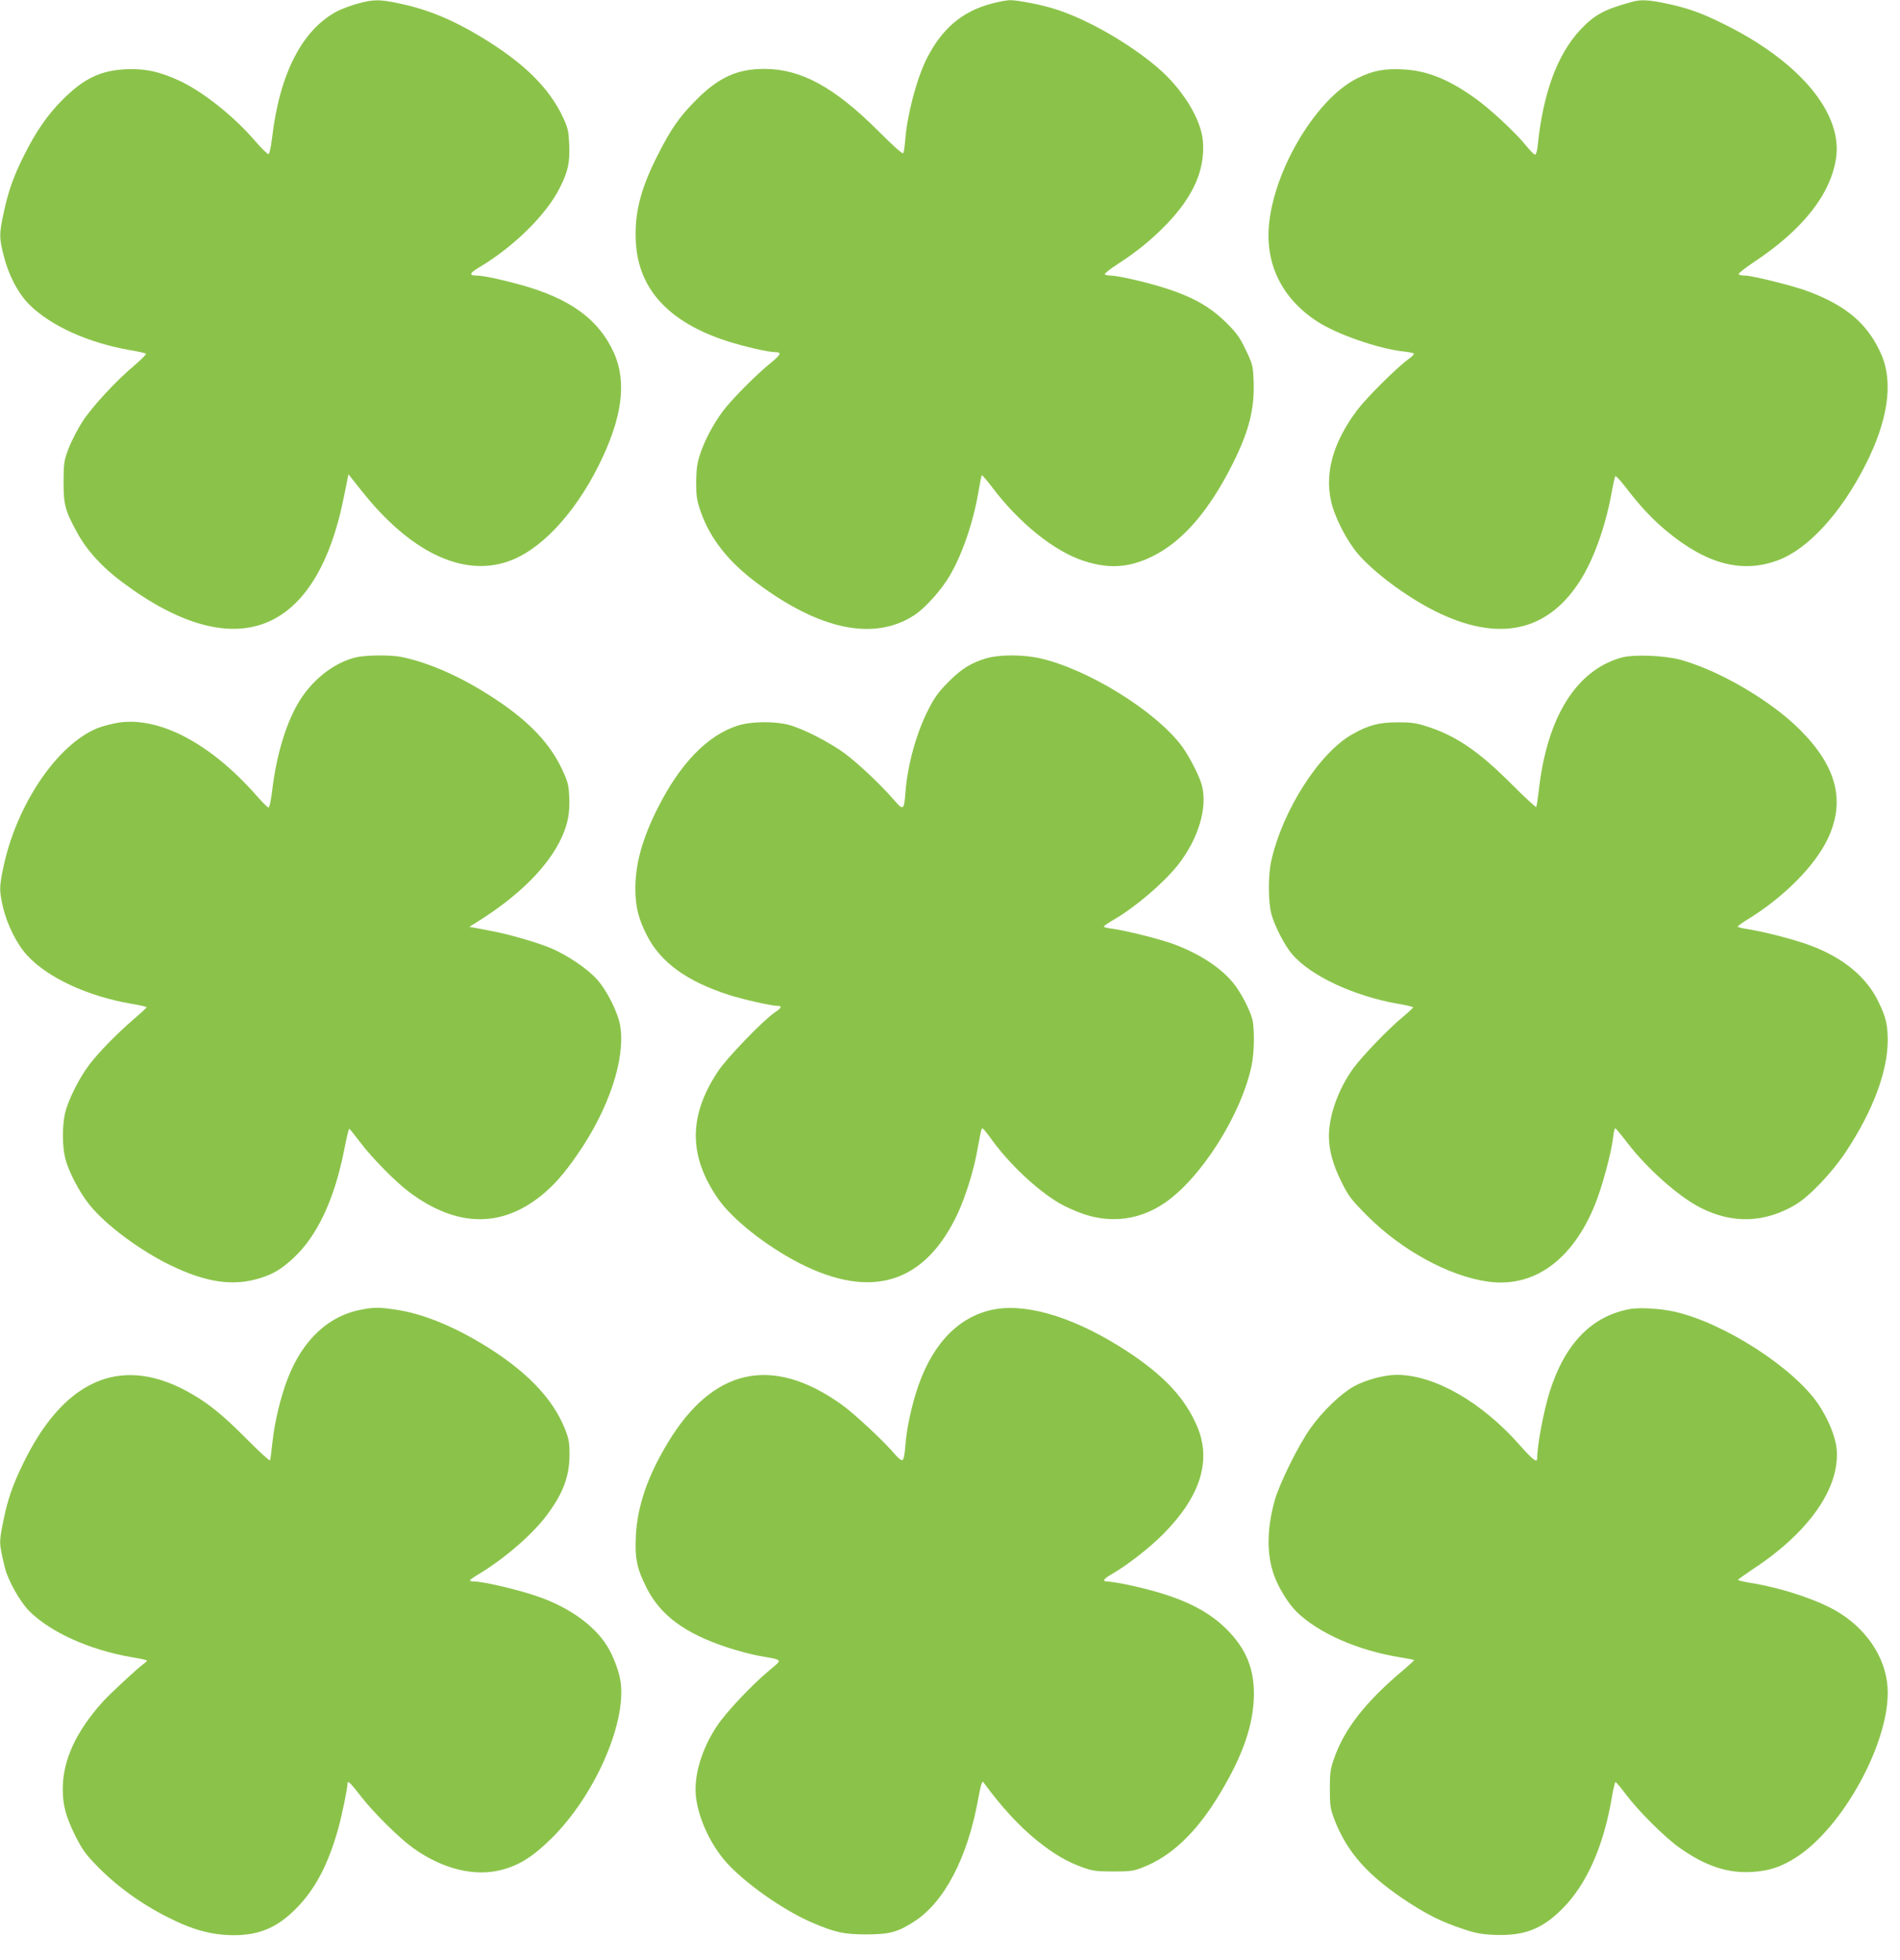 <?xml version="1.0" standalone="no"?>
<!DOCTYPE svg PUBLIC "-//W3C//DTD SVG 20010904//EN"
 "http://www.w3.org/TR/2001/REC-SVG-20010904/DTD/svg10.dtd">
<svg version="1.0" xmlns="http://www.w3.org/2000/svg"
 width="1241pt" height="1280pt" viewBox="0 0 1241 1280"
 preserveAspectRatio="xMidYMid meet">
<g transform="translate(0,1280) scale(0.1,-0.1)"
fill="#8bc34a" stroke="none">
<path d="M2335 12776 c-44 -12 -102 -34 -130 -48 -230 -119 -379 -408 -428
-830 -7 -56 -17 -103 -23 -105 -5 -2 -44 36 -85 83 -134 157 -330 315 -483
390 -133 64 -234 87 -360 82 -169 -8 -276 -59 -416 -198 -98 -98 -175 -208
-253 -365 -70 -140 -102 -231 -133 -375 -30 -141 -30 -161 1 -283 31 -124 92
-241 165 -315 140 -140 387 -252 660 -299 52 -9 98 -19 103 -23 4 -4 -28 -36
-71 -73 -125 -105 -280 -273 -343 -370 -32 -50 -73 -129 -91 -176 -30 -80 -32
-94 -33 -216 0 -152 10 -190 89 -334 62 -114 160 -223 290 -320 742 -558 1274
-352 1454 562 l28 139 89 -112 c313 -393 652 -558 948 -459 212 70 435 305
597 628 154 309 186 544 100 736 -98 218 -284 354 -607 444 -134 37 -248 61
-290 61 -52 0 -47 16 19 55 223 133 436 342 523 516 55 107 68 167 63 283 -4
90 -8 109 -41 180 -91 194 -258 358 -537 526 -193 116 -353 181 -544 220 -120
25 -159 24 -261 -4z"/>
<path d="M6475 12776 c-192 -51 -324 -164 -423 -361 -65 -131 -126 -361 -139
-525 -3 -43 -9 -84 -13 -90 -5 -8 -64 45 -166 147 -286 285 -503 403 -743 403
-175 0 -296 -55 -441 -200 -111 -110 -170 -195 -257 -369 -110 -217 -150 -377
-140 -561 16 -310 217 -527 602 -650 108 -34 263 -70 307 -70 45 0 40 -15 -26
-69 -97 -78 -255 -238 -314 -316 -65 -87 -123 -198 -152 -290 -17 -53 -22 -95
-23 -175 0 -91 4 -116 29 -190 62 -178 181 -329 369 -469 410 -306 763 -379
1024 -211 71 45 177 163 232 256 84 142 154 347 189 547 10 60 20 111 23 113
2 2 30 -30 63 -73 178 -238 413 -427 607 -488 163 -52 292 -43 442 30 196 95
372 297 526 605 106 211 144 359 137 538 -4 103 -5 110 -51 206 -39 82 -60
111 -124 175 -117 116 -241 183 -459 246 -118 34 -260 65 -300 65 -18 0 -35 4
-38 9 -3 4 36 35 87 68 123 79 226 164 320 262 173 181 248 353 234 537 -11
146 -134 345 -300 486 -183 155 -452 310 -657 376 -86 29 -255 62 -305 61 -22
-1 -76 -11 -120 -23z"/>
<path d="M10660 12788 c-181 -49 -249 -86 -341 -186 -148 -160 -240 -411 -275
-749 -3 -38 -11 -63 -18 -63 -6 0 -31 25 -56 56 -68 85 -235 241 -336 313
-176 125 -316 181 -474 188 -121 6 -195 -9 -294 -58 -261 -128 -535 -577 -576
-942 -30 -266 80 -494 312 -646 129 -84 397 -178 567 -197 34 -3 63 -10 66
-14 2 -4 -12 -19 -32 -33 -76 -54 -275 -252 -338 -335 -156 -208 -213 -406
-171 -596 23 -103 100 -254 174 -342 104 -122 317 -281 502 -374 416 -209 741
-139 955 204 86 138 160 346 199 555 11 64 24 119 27 121 4 3 33 -29 65 -70
97 -127 175 -210 270 -289 261 -217 495 -278 728 -190 196 73 411 308 570 622
147 288 183 536 106 717 -86 200 -225 321 -480 417 -89 34 -365 103 -411 103
-21 0 -40 4 -43 9 -3 5 45 43 107 84 313 209 492 436 529 671 46 296 -238 636
-737 881 -147 73 -236 104 -380 134 -106 22 -159 25 -215 9z"/>
<path d="M2323 8506 c-148 -36 -295 -155 -381 -308 -80 -141 -139 -344 -165
-568 -7 -58 -17 -105 -23 -105 -5 0 -42 36 -80 80 -300 340 -632 515 -900 475
-43 -7 -105 -23 -137 -36 -265 -107 -533 -505 -617 -918 -25 -122 -25 -144 0
-253 27 -114 91 -242 159 -315 135 -146 398 -267 683 -315 54 -9 97 -19 96
-23 -2 -3 -41 -40 -88 -80 -116 -101 -226 -214 -288 -296 -66 -87 -137 -230
-157 -314 -19 -85 -19 -215 1 -296 22 -86 93 -223 159 -304 105 -131 331 -299
530 -395 234 -113 409 -138 585 -83 85 26 140 60 218 132 156 146 267 385 330
705 15 78 30 140 33 138 4 -1 35 -40 70 -86 79 -105 232 -260 324 -329 304
-226 594 -234 858 -23 85 69 150 142 239 271 206 298 314 625 279 839 -14 86
-86 231 -151 303 -63 71 -193 158 -302 205 -91 38 -285 94 -393 113 -38 7 -86
16 -105 20 l-35 6 45 28 c279 173 473 367 560 559 40 89 53 161 48 263 -4 80
-9 98 -49 184 -79 165 -212 306 -424 447 -216 145 -434 243 -623 282 -70 14
-234 13 -299 -3z"/>
<path d="M6445 8501 c-102 -30 -165 -69 -250 -155 -62 -62 -92 -103 -127 -172
-82 -158 -140 -367 -154 -550 -9 -117 -14 -120 -75 -49 -82 95 -226 232 -319
302 -98 73 -275 164 -370 189 -93 24 -246 22 -330 -5 -199 -63 -378 -248 -525
-541 -100 -199 -145 -362 -145 -522 0 -121 20 -200 76 -309 91 -177 261 -299
536 -388 95 -30 277 -71 317 -71 31 0 26 -14 -17 -42 -75 -50 -317 -300 -374
-388 -191 -290 -191 -548 0 -827 94 -136 312 -309 532 -423 473 -242 822 -133
1036 325 51 110 105 282 128 415 25 136 26 140 34 139 4 0 32 -34 62 -76 117
-161 297 -329 441 -413 37 -22 109 -54 160 -71 181 -60 363 -36 522 71 239
160 504 577 572 900 18 83 20 248 4 305 -18 66 -77 177 -122 232 -82 101 -212
187 -377 251 -89 35 -323 94 -422 107 -27 3 -48 9 -48 13 0 4 27 23 60 42 140
80 328 240 422 358 136 172 198 379 157 527 -16 58 -82 186 -127 248 -172 232
-616 507 -932 578 -109 24 -262 24 -345 0z"/>
<path d="M10591 8505 c-297 -83 -488 -391 -541 -874 -6 -51 -13 -97 -16 -102
-2 -4 -75 63 -162 150 -212 213 -363 316 -552 376 -70 23 -103 27 -190 27
-121 0 -189 -17 -297 -78 -215 -120 -457 -498 -530 -829 -21 -96 -20 -263 1
-345 21 -77 87 -206 135 -262 121 -142 402 -273 689 -324 56 -9 102 -20 102
-24 0 -3 -31 -32 -68 -63 -97 -80 -269 -260 -325 -338 -98 -138 -157 -305
-157 -442 0 -91 27 -187 82 -297 47 -95 64 -116 168 -221 224 -225 535 -395
788 -430 300 -42 552 139 700 503 47 117 106 336 118 436 3 34 10 62 14 62 4
0 39 -42 78 -93 127 -167 336 -353 478 -425 210 -107 419 -100 621 19 92 55
238 208 329 345 178 269 274 527 274 732 -1 100 -12 149 -61 249 -78 162 -228
286 -443 367 -109 41 -308 92 -433 111 -24 4 -43 10 -43 13 0 4 31 26 70 50
232 143 432 345 516 519 120 248 62 476 -181 718 -190 190 -526 386 -780 456
-105 28 -305 36 -384 14z"/>
<path d="M2376 4249 c-224 -37 -397 -195 -497 -454 -45 -115 -86 -286 -99
-411 -7 -60 -13 -115 -16 -122 -2 -7 -70 55 -156 142 -167 168 -264 244 -402
317 -433 226 -798 57 -1061 -493 -66 -137 -97 -230 -124 -367 -28 -139 -28
-138 11 -301 20 -82 98 -221 158 -282 140 -140 395 -255 669 -302 52 -9 97
-18 100 -21 2 -3 -6 -13 -20 -22 -39 -28 -223 -198 -270 -251 -173 -193 -259
-380 -259 -566 0 -107 19 -179 81 -305 42 -84 66 -120 133 -189 130 -136 294
-256 476 -347 162 -82 287 -115 428 -115 167 0 285 51 407 175 124 126 208
285 274 520 25 90 61 265 61 298 0 20 22 -1 88 -87 85 -109 250 -272 342 -338
191 -136 398 -187 574 -142 118 30 210 89 331 209 276 275 481 734 450 1010
-7 67 -49 181 -91 246 -83 132 -243 247 -439 317 -125 45 -365 102 -426 102
-16 0 -29 3 -29 8 0 4 26 22 58 41 165 99 347 256 441 381 109 145 151 256
151 403 0 75 -5 100 -30 164 -83 206 -261 388 -552 562 -195 116 -386 192
-548 216 -104 16 -140 17 -214 4z"/>
<path d="M6509 4250 c-230 -36 -408 -210 -509 -496 -45 -128 -79 -286 -87
-402 -4 -55 -11 -86 -19 -89 -7 -3 -27 12 -45 34 -72 86 -271 272 -355 331
-453 322 -839 236 -1133 -253 -132 -219 -199 -415 -208 -610 -7 -144 7 -210
69 -334 91 -181 249 -299 527 -391 64 -21 157 -46 206 -55 166 -30 159 -20 68
-97 -120 -101 -283 -275 -341 -363 -99 -150 -150 -321 -137 -455 14 -136 87
-301 185 -418 115 -138 383 -329 577 -411 150 -64 207 -76 353 -76 151 1 202
14 309 83 198 125 352 420 420 802 17 92 26 121 34 109 116 -159 233 -286 348
-379 112 -90 195 -139 300 -177 65 -23 89 -27 199 -27 111 0 133 3 192 26 186
71 351 227 500 473 156 256 228 464 228 663 0 169 -55 298 -180 422 -139 138
-333 224 -655 291 -49 10 -102 18 -117 19 -42 0 -34 15 28 51 95 54 245 171
333 260 243 246 316 481 219 705 -80 185 -216 330 -455 487 -322 211 -633 312
-854 277z"/>
<path d="M10648 4250 c-251 -45 -426 -225 -526 -540 -39 -124 -82 -351 -82
-437 0 -30 -30 -7 -112 86 -250 284 -558 460 -804 461 -83 0 -204 -33 -282
-76 -85 -48 -204 -162 -282 -272 -78 -109 -202 -359 -234 -472 -51 -182 -54
-348 -6 -485 29 -83 94 -189 149 -243 143 -139 398 -252 675 -297 49 -8 90
-16 92 -18 2 -2 -31 -32 -73 -68 -243 -204 -383 -383 -449 -574 -25 -70 -28
-95 -28 -200 0 -107 3 -128 28 -195 84 -221 224 -377 497 -553 119 -77 212
-122 337 -164 88 -30 126 -37 212 -41 194 -8 312 37 445 171 158 158 268 407
322 721 9 58 21 106 25 106 4 0 35 -37 69 -82 81 -108 254 -280 349 -347 168
-119 314 -168 474 -158 113 7 192 33 292 98 299 195 594 728 594 1073 0 199
-116 393 -309 517 -128 83 -378 167 -593 201 -43 7 -77 16 -76 19 2 4 44 34
93 67 373 244 576 537 551 791 -9 80 -54 191 -118 287 -160 239 -619 535 -943
607 -89 20 -226 28 -287 17z"/>
</g>
</svg>
